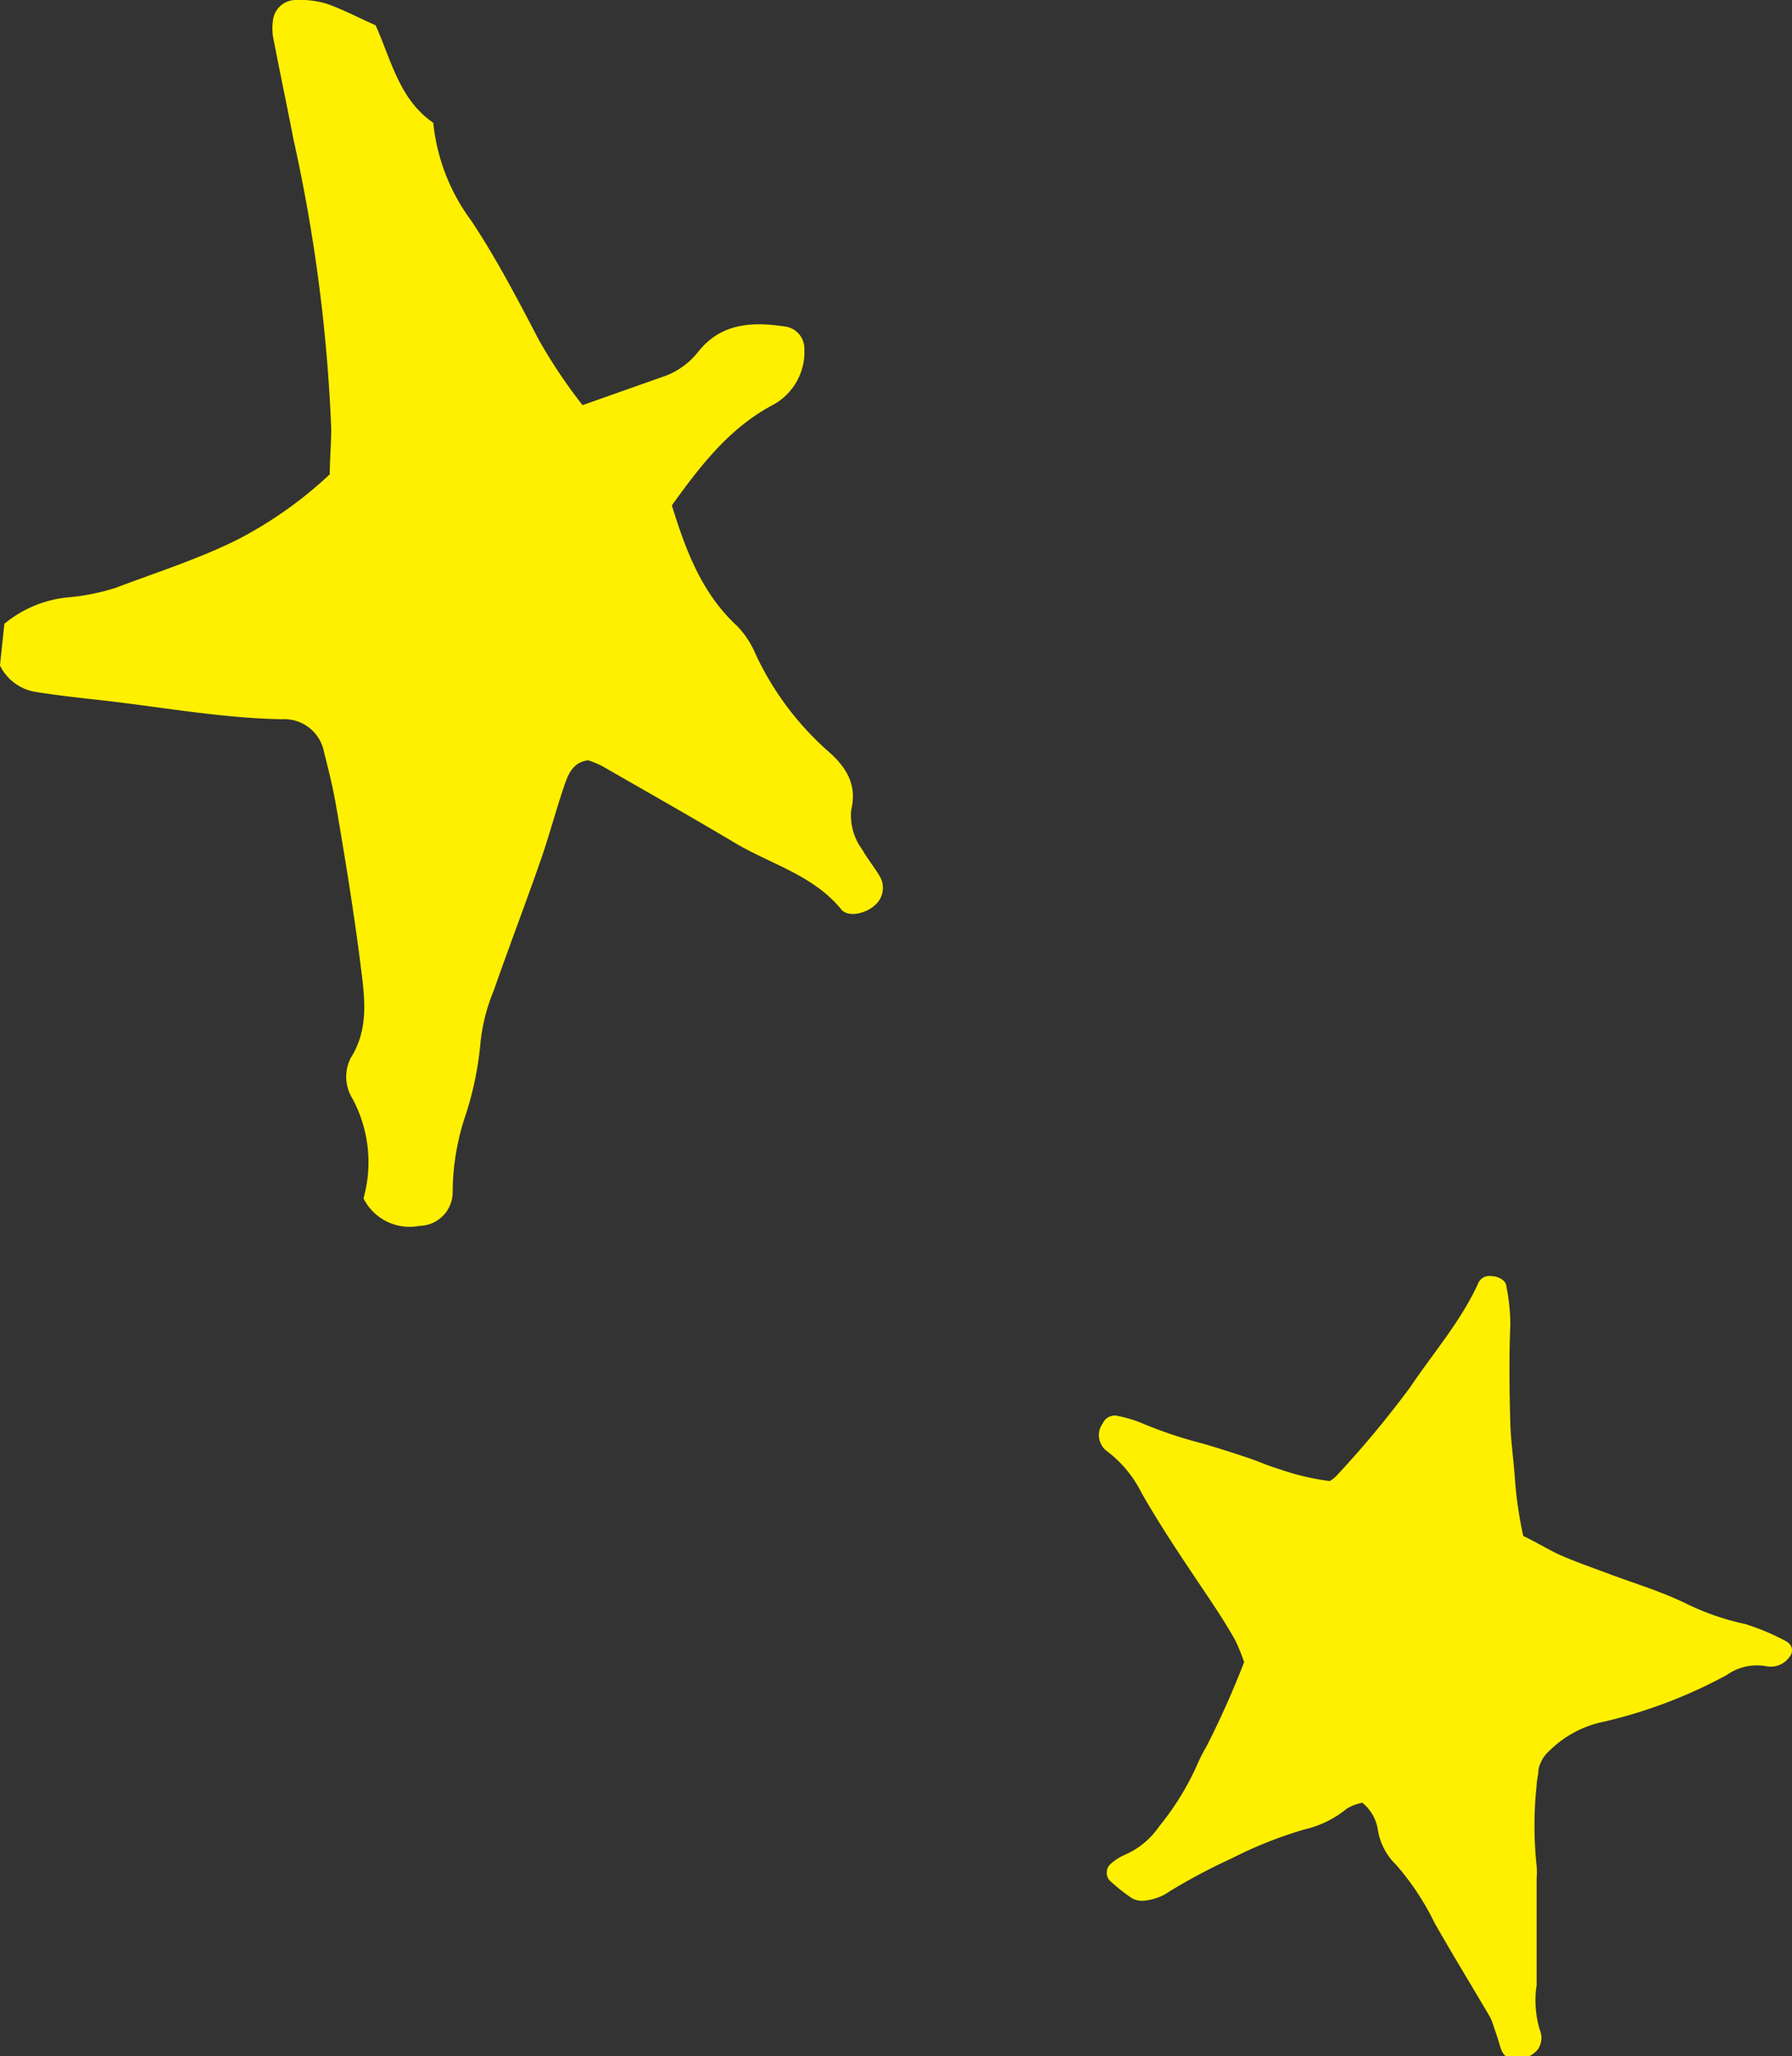 <svg xmlns="http://www.w3.org/2000/svg" viewBox="0 0 115.36 132.31"><rect x="0" y="0" width="115.36" height="132.31" fill="#333333" stroke="none"/><defs><style>.cls-1{fill:#fff000;}</style></defs><title>star01</title><g id="レイヤー_2" data-name="レイヤー 2"><g id="bg"><path class="cls-1" d="M37.5,26.07l5.38-1.9A4.92,4.92,0,0,0,45,22.57c1.49-1.82,3.51-1.87,5.6-1.55a1.43,1.43,0,0,1,1.18,1.45,3.87,3.87,0,0,1-2.11,3.63c-2.79,1.51-4.62,3.93-6.42,6.42.91,2.94,1.94,5.67,4.2,7.76A5.79,5.79,0,0,1,48.6,42a19.1,19.1,0,0,0,4.61,6.25c1.17,1,2,2.14,1.59,3.85a3.68,3.68,0,0,0,.71,2.57c.33.59.77,1.12,1.12,1.71a1.47,1.47,0,0,1-.3,1.86c-.59.55-1.74.81-2.17.28-1.81-2.22-4.55-2.91-6.86-4.29-2.82-1.68-5.69-3.3-8.54-4.94a7,7,0,0,0-.89-.37c-1,.12-1.3.92-1.55,1.65-.51,1.5-.91,3-1.43,4.54-1,2.89-2.1,5.75-3.11,8.64A12,12,0,0,0,30.94,67,21.22,21.22,0,0,1,30,71.67a15.75,15.75,0,0,0-.86,5A2.17,2.17,0,0,1,27,78.88a3.32,3.32,0,0,1-3.6-1.77,8.63,8.63,0,0,0-.7-6.4,2.67,2.67,0,0,1-.13-2.62c1.14-1.79.93-3.72.69-5.61-.43-3.49-1-7-1.59-10.43-.2-1.23-.5-2.44-.81-3.65a2.6,2.6,0,0,0-2.71-2.12C14.1,46.21,10.08,45.43,6,45c-1.24-.14-2.48-.28-3.71-.48A3.08,3.08,0,0,1,0,42.82l.28-2.68a7.56,7.56,0,0,1,4.18-1.71,14.06,14.06,0,0,0,3-.61c2.63-1,5.34-1.85,7.89-3.13a26.4,26.4,0,0,0,5.88-4.17c0-1,.1-2,.09-3A104.76,104.76,0,0,0,18.9,9c-.43-2.22-.9-4.44-1.33-6.67a3.7,3.7,0,0,1,0-1A1.48,1.48,0,0,1,19,0a6.13,6.13,0,0,1,2,.23c1.06.37,2.07.9,3.18,1.4,1,2.21,1.52,4.77,3.71,6.27a12.74,12.74,0,0,0,2.46,6.32c1.63,2.45,3,5.1,4.36,7.69A34.08,34.08,0,0,0,37.5,26.07Z"/><path class="cls-1" d="M100.3,100c1,.45,2.12.84,3.19,1.24,1.73.65,3.5,1.17,5.17,2a16.34,16.34,0,0,0,3.69,1.26,14.83,14.83,0,0,1,2.67,1.13.7.7,0,0,1,.13.1.62.62,0,0,1,.06.87,1.48,1.48,0,0,1-1.42.63,3.36,3.36,0,0,0-2.63.55,31.49,31.49,0,0,1-7.89,3,6.94,6.94,0,0,0-3.52,1.87,2.16,2.16,0,0,0-.71,1.22c0,.32-.11.65-.12,1a24.58,24.58,0,0,0,0,5.2,4.44,4.44,0,0,1,0,.81q0,2.93,0,5.85c0,.33,0,.65,0,1a6.57,6.57,0,0,0,.21,2.9,1.3,1.3,0,0,1-.14,1.25,1.65,1.65,0,0,1-1.61.56c-.54,0-.71-.41-.84-.86s-.22-.72-.35-1.08a4.06,4.06,0,0,0-.29-.75c-1.18-2-2.4-4-3.54-6A16.93,16.93,0,0,0,89.88,120a4,4,0,0,1-1.18-2.26,2.77,2.77,0,0,0-1-1.74,3,3,0,0,0-1,.38A6.64,6.64,0,0,1,84,117.71a26.42,26.42,0,0,0-4.69,1.86,38.23,38.23,0,0,0-4,2.12,3.35,3.35,0,0,1-1.66.61,1.31,1.31,0,0,1-.77-.15A12.26,12.26,0,0,1,71.43,121a.77.77,0,0,1,0-1,3.46,3.46,0,0,1,.93-.63,5.13,5.13,0,0,0,2.24-1.82,17.75,17.75,0,0,0,2.54-4.16,10.74,10.74,0,0,1,.52-1,57.62,57.62,0,0,0,2.43-5.44,11.63,11.63,0,0,0-.58-1.42c-.48-.85-1-1.67-1.54-2.48-1.54-2.3-3.11-4.58-4.49-7a7.59,7.59,0,0,0-2.28-2.72A1.29,1.29,0,0,1,71,91.57a.84.84,0,0,1,1-.45,7.94,7.94,0,0,1,1.4.41,27.87,27.87,0,0,0,4,1.35c1,.29,2,.61,2.95.93.67.22,1.31.52,2,.72a15.8,15.8,0,0,0,3.26.77A3,3,0,0,0,86,95a65.42,65.42,0,0,0,4.79-5.75C92.3,87,94.06,85,95.17,82.55a.77.77,0,0,1,.8-.44c.5,0,1,.3,1,.66a12.72,12.72,0,0,1,.26,2.41c-.09,2.17-.06,4.34,0,6.51.05,1.2.22,2.38.3,3.56a25.38,25.38,0,0,0,.53,3.58C98.86,99.22,99.56,99.64,100.3,100Z"/></g></g></svg>